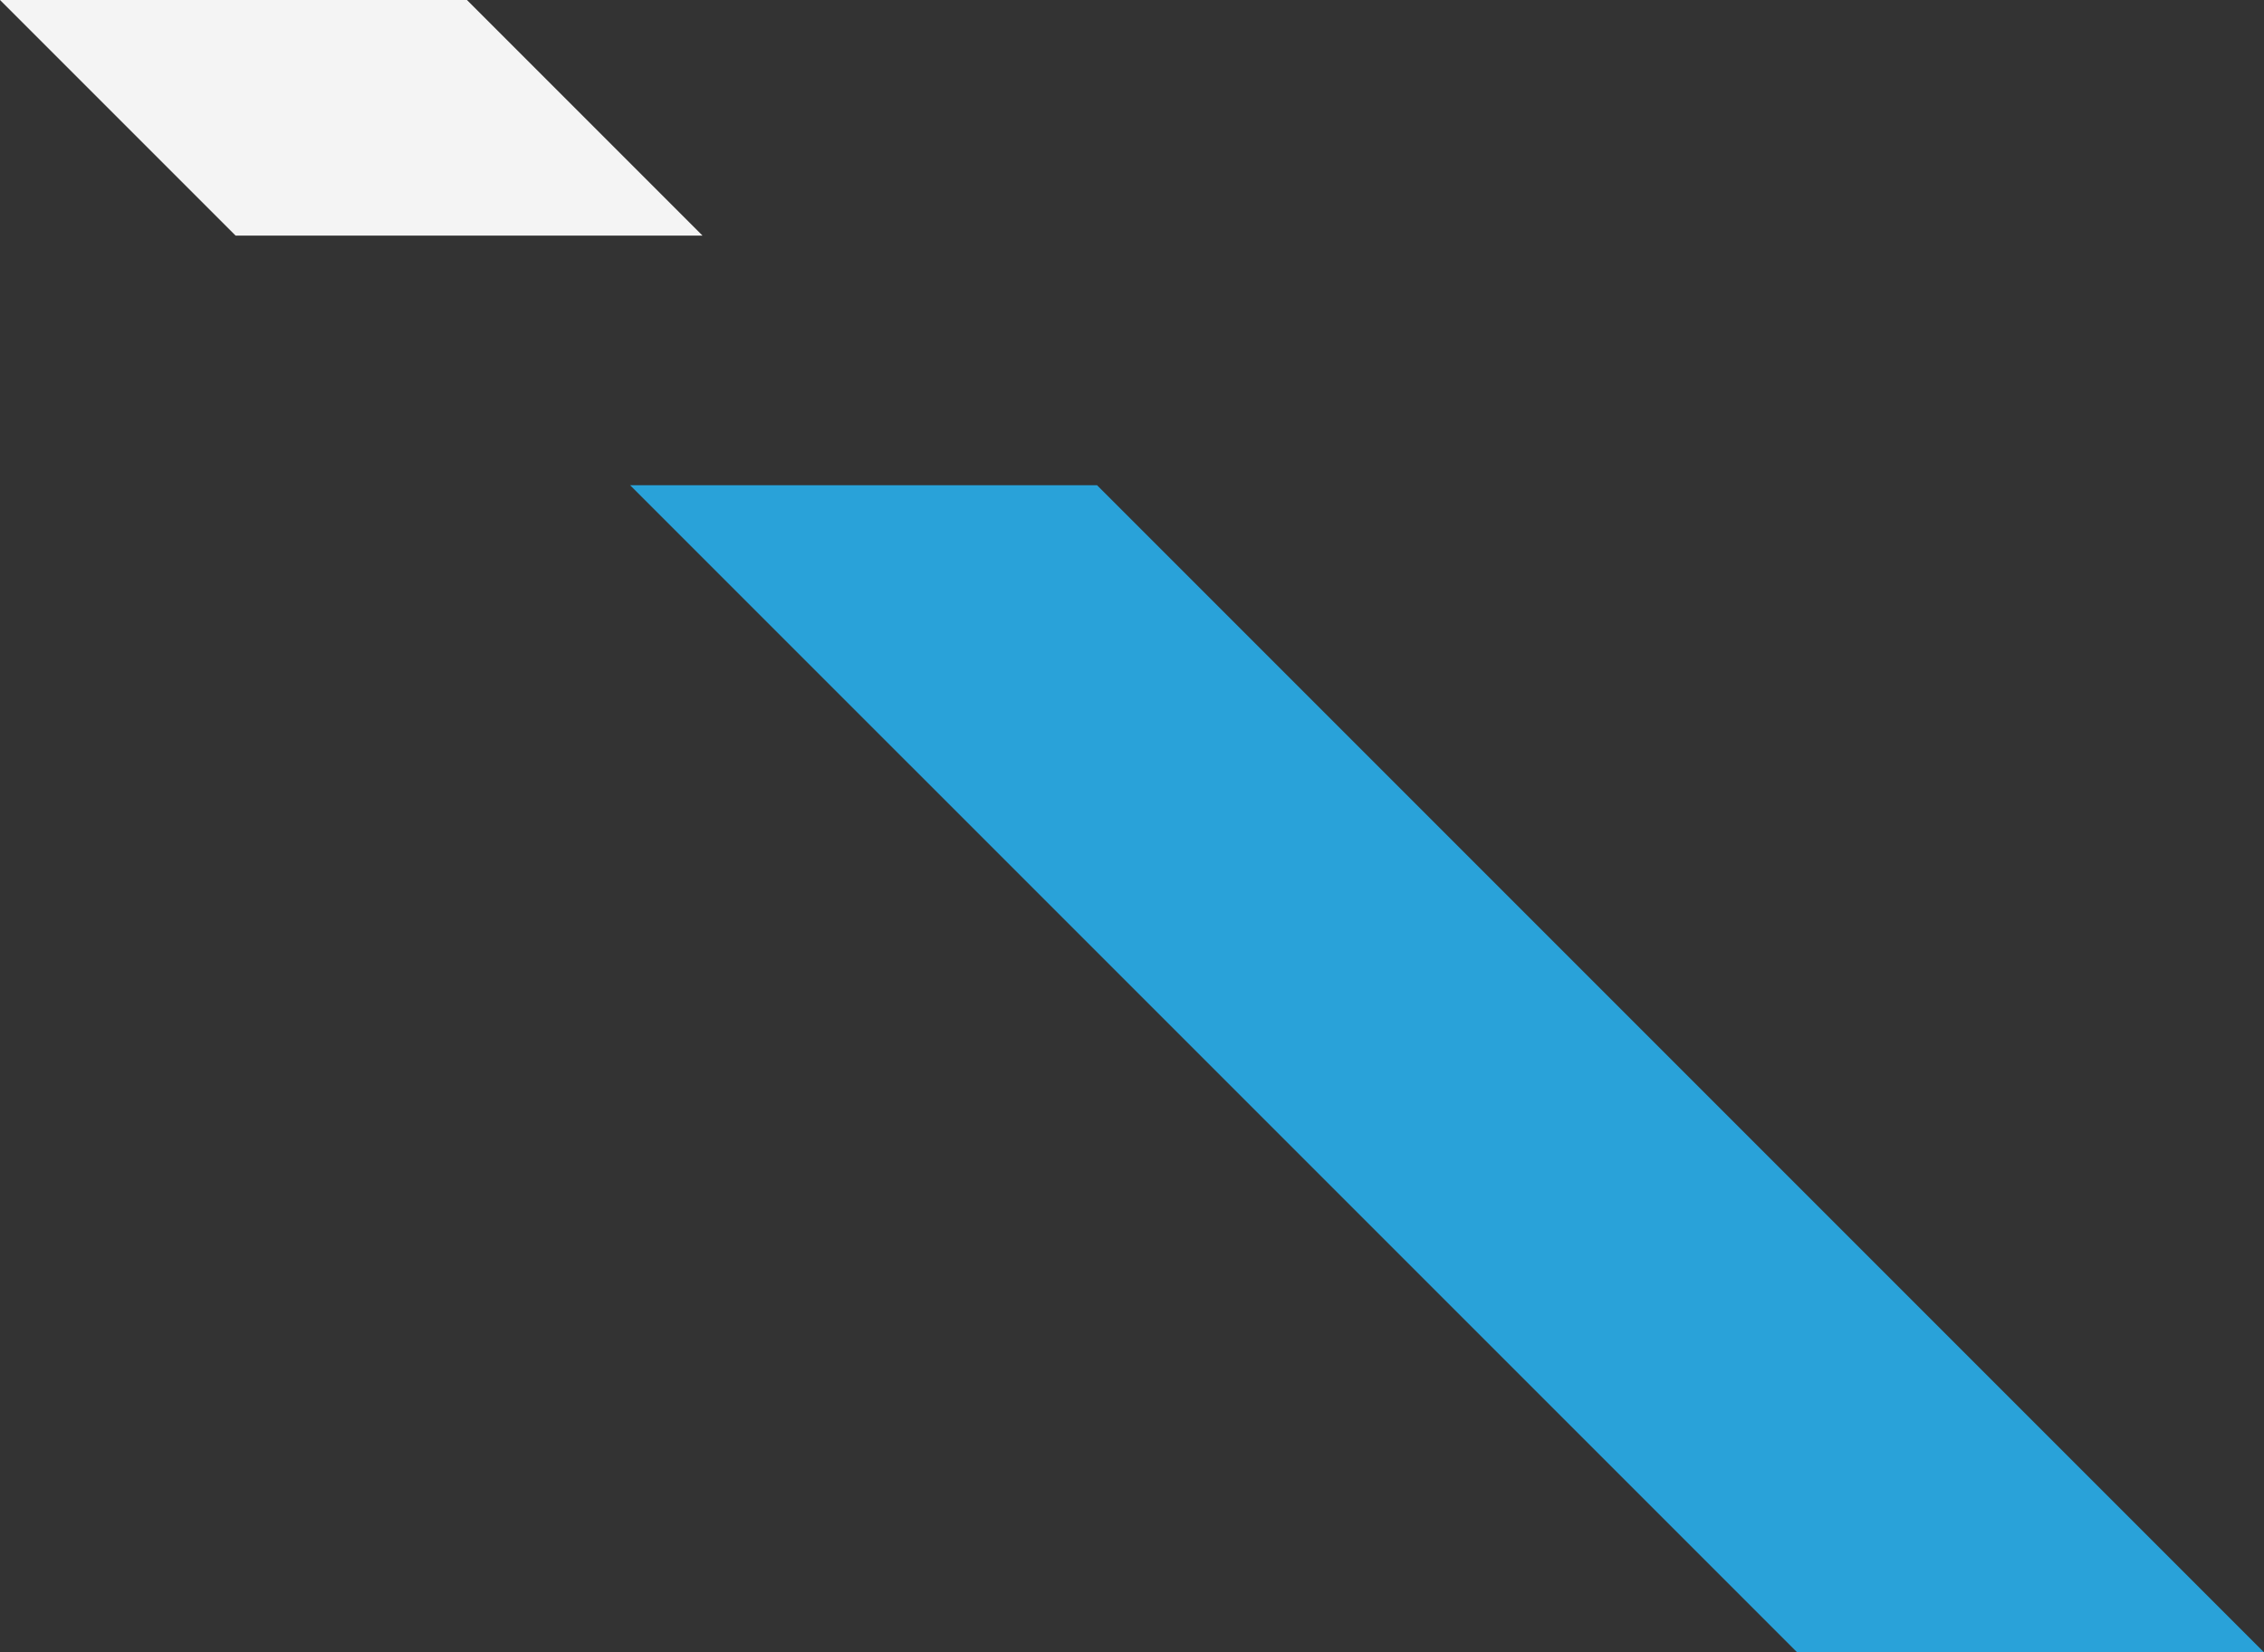 <svg id="_レイヤー_2" data-name="レイヤー 2" xmlns="http://www.w3.org/2000/svg" viewBox="0 0 343.33 250.54"><rect x="0" y="0" width="343.33" height="250.54" fill="#333333" stroke="none"/><g stroke-width="0" id="_レイヤー_2-2" data-name="レイヤー 2"><path fill="#29a2d9" d="M343.33 250.54L166.36 73.57H95.55l176.98 176.97h70.8z"/><path fill="#f4f4f4" d="M106.53 35.72L70.81 0H0l35.72 35.72h70.81z"/></g></svg>